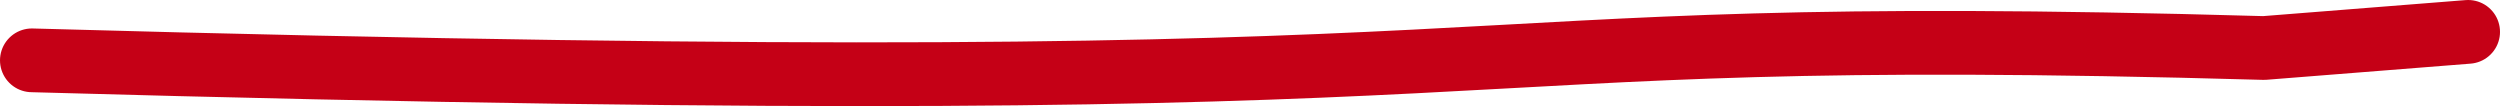 <?xml version="1.0" encoding="UTF-8"?><svg id="Layer_2" xmlns="http://www.w3.org/2000/svg" viewBox="0 0 117.68 5"><defs><style>.cls-1{fill:none;stroke:#c50016;stroke-linecap:round;stroke-linejoin:round;stroke-width:3px;}</style></defs><g id="Layer_1-2"><path class="cls-1" d="M1.5,2.84c76.89,2.16,61.53-1.82,105.07-.58l9.61-.76"/></g></svg>